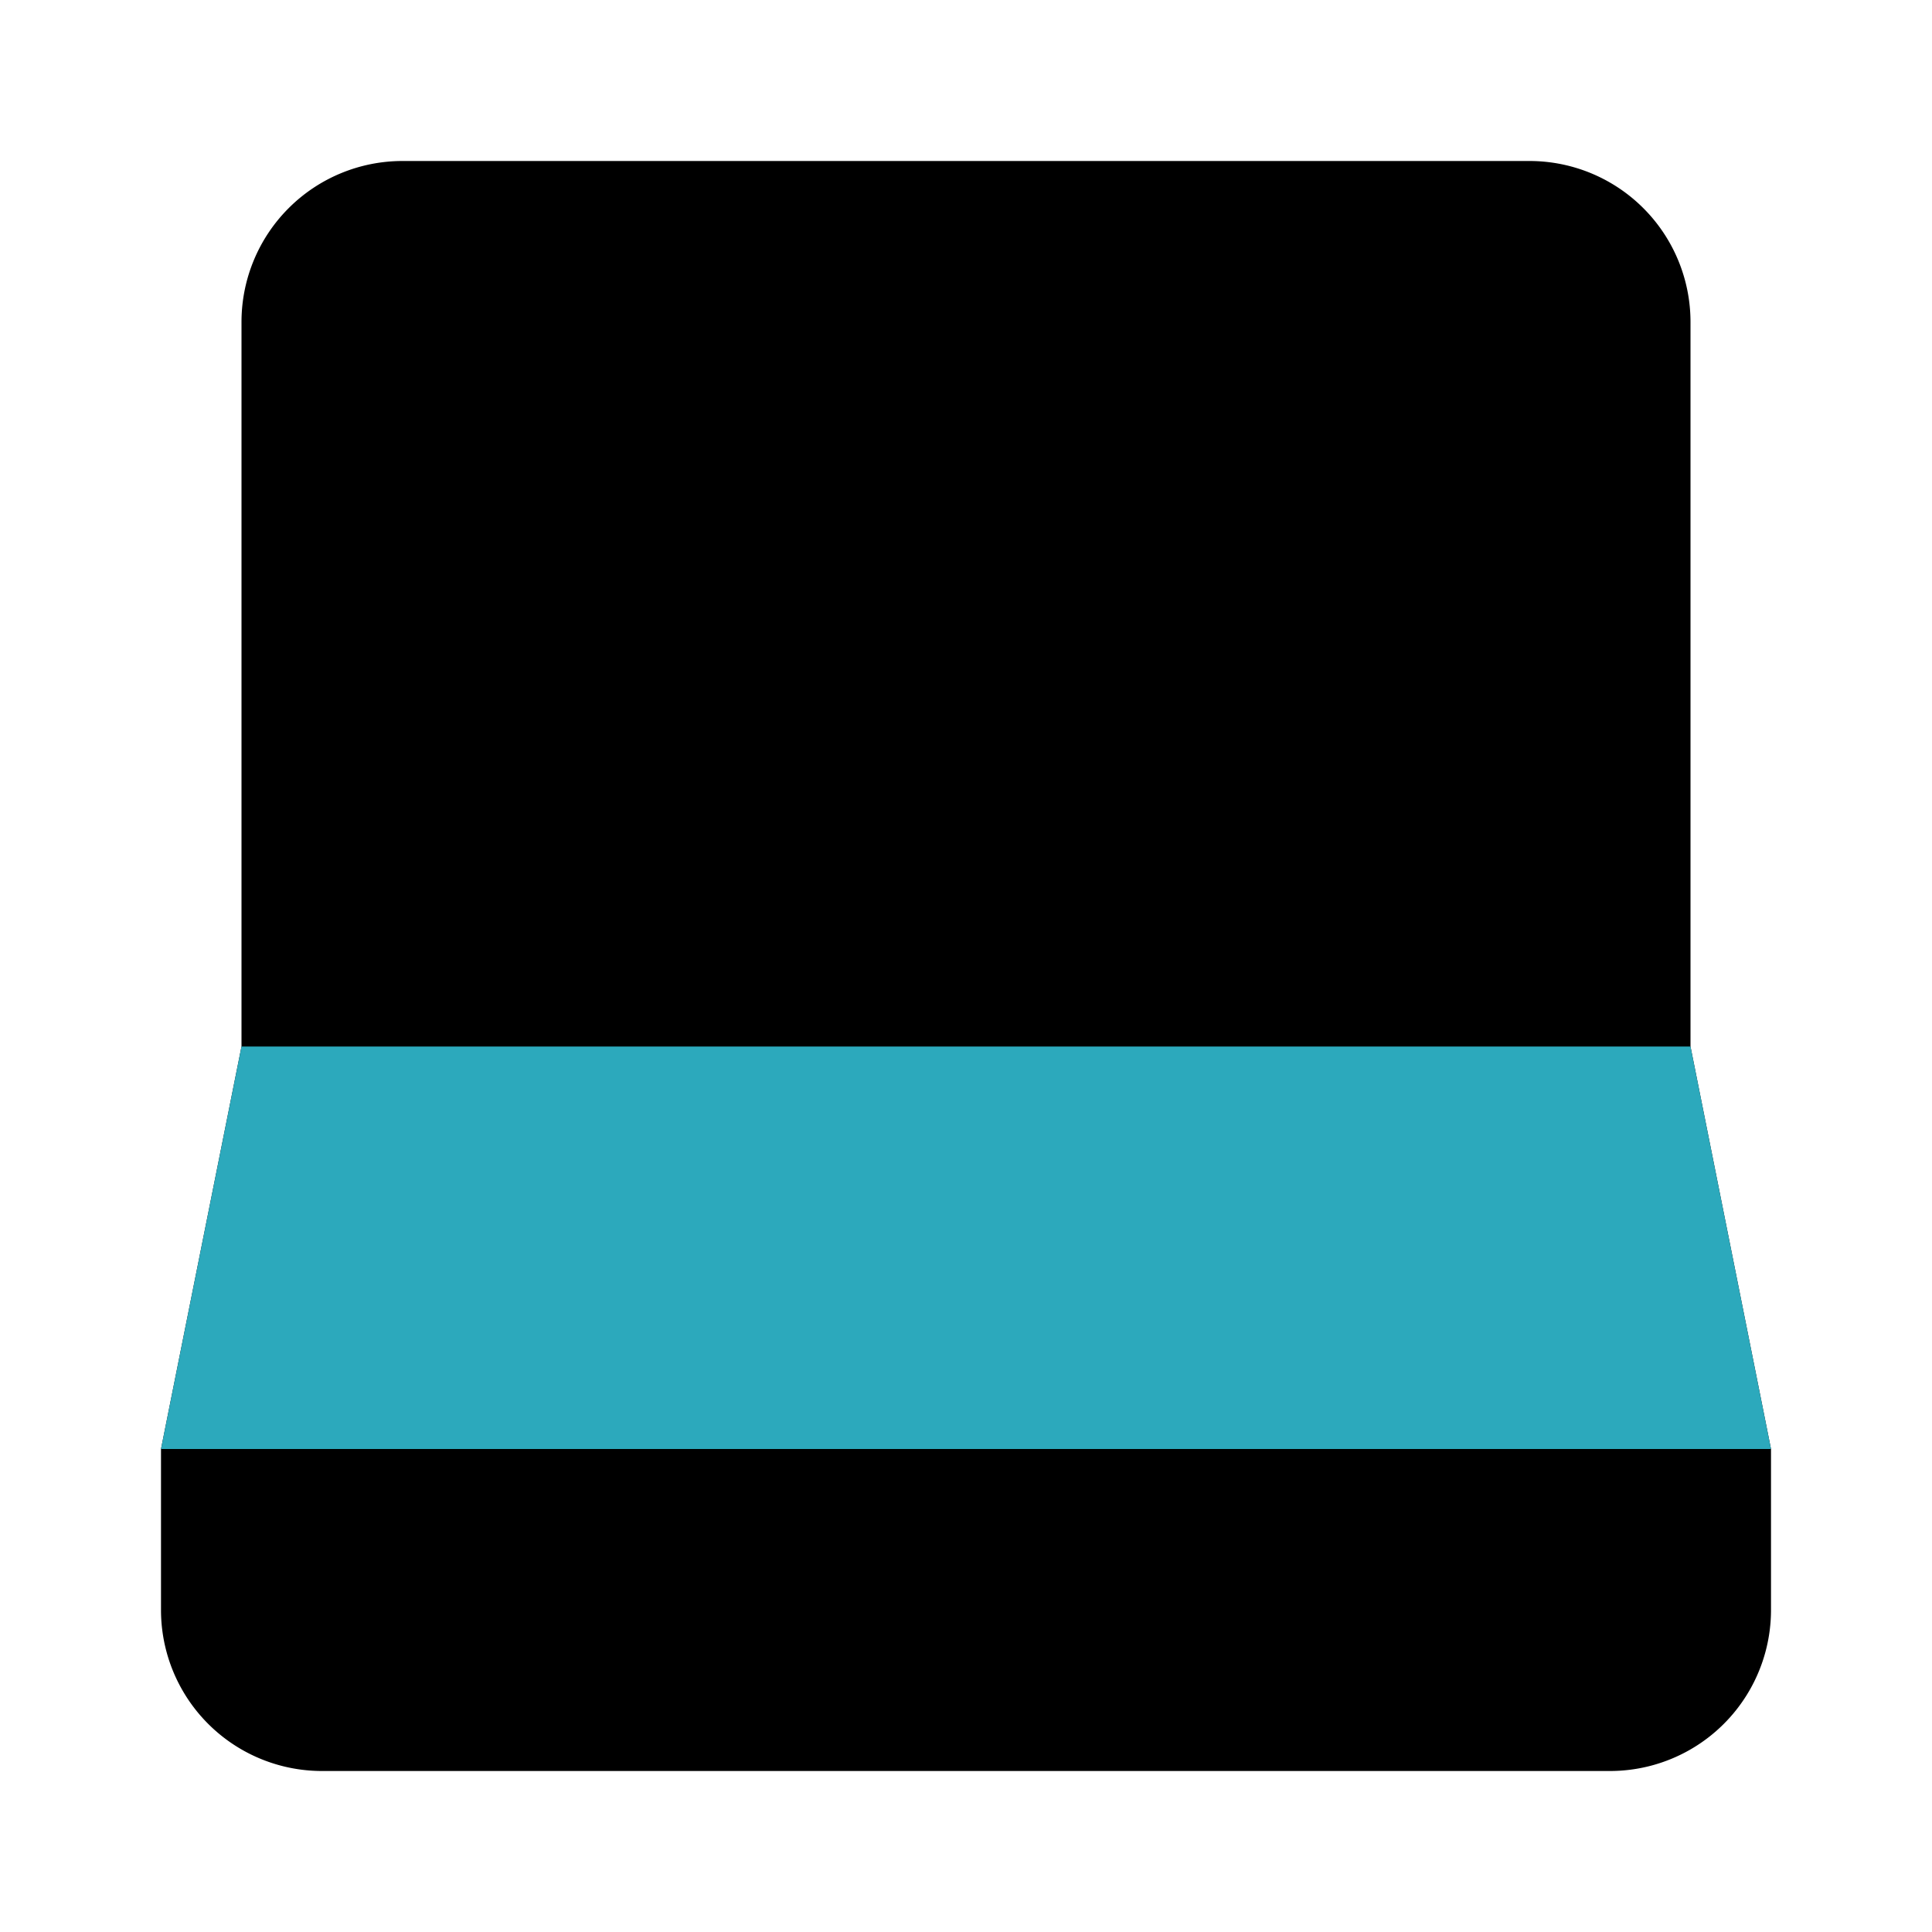 <?xml version="1.0" encoding="utf-8"?><!-- Uploaded to: SVG Repo, www.svgrepo.com, Generator: SVG Repo Mixer Tools -->
<svg fill="#000000" width="800px" height="800px" viewBox="0 0 24 24" id="laptop-2" data-name="Flat Color" xmlns="http://www.w3.org/2000/svg" class="icon flat-color"><path id="primary" d="M21,13V4a2,2,0,0,0-2-2H5A2,2,0,0,0,3,4v9L2,18v2a2,2,0,0,0,2,2H20a2,2,0,0,0,2-2V18Z" style="fill: rgb(0, 0, 0);"></path><polygon id="secondary" points="21 13 3 13 2 18 22 18 21 13" style="fill: rgb(44, 169, 188);"></polygon></svg>
